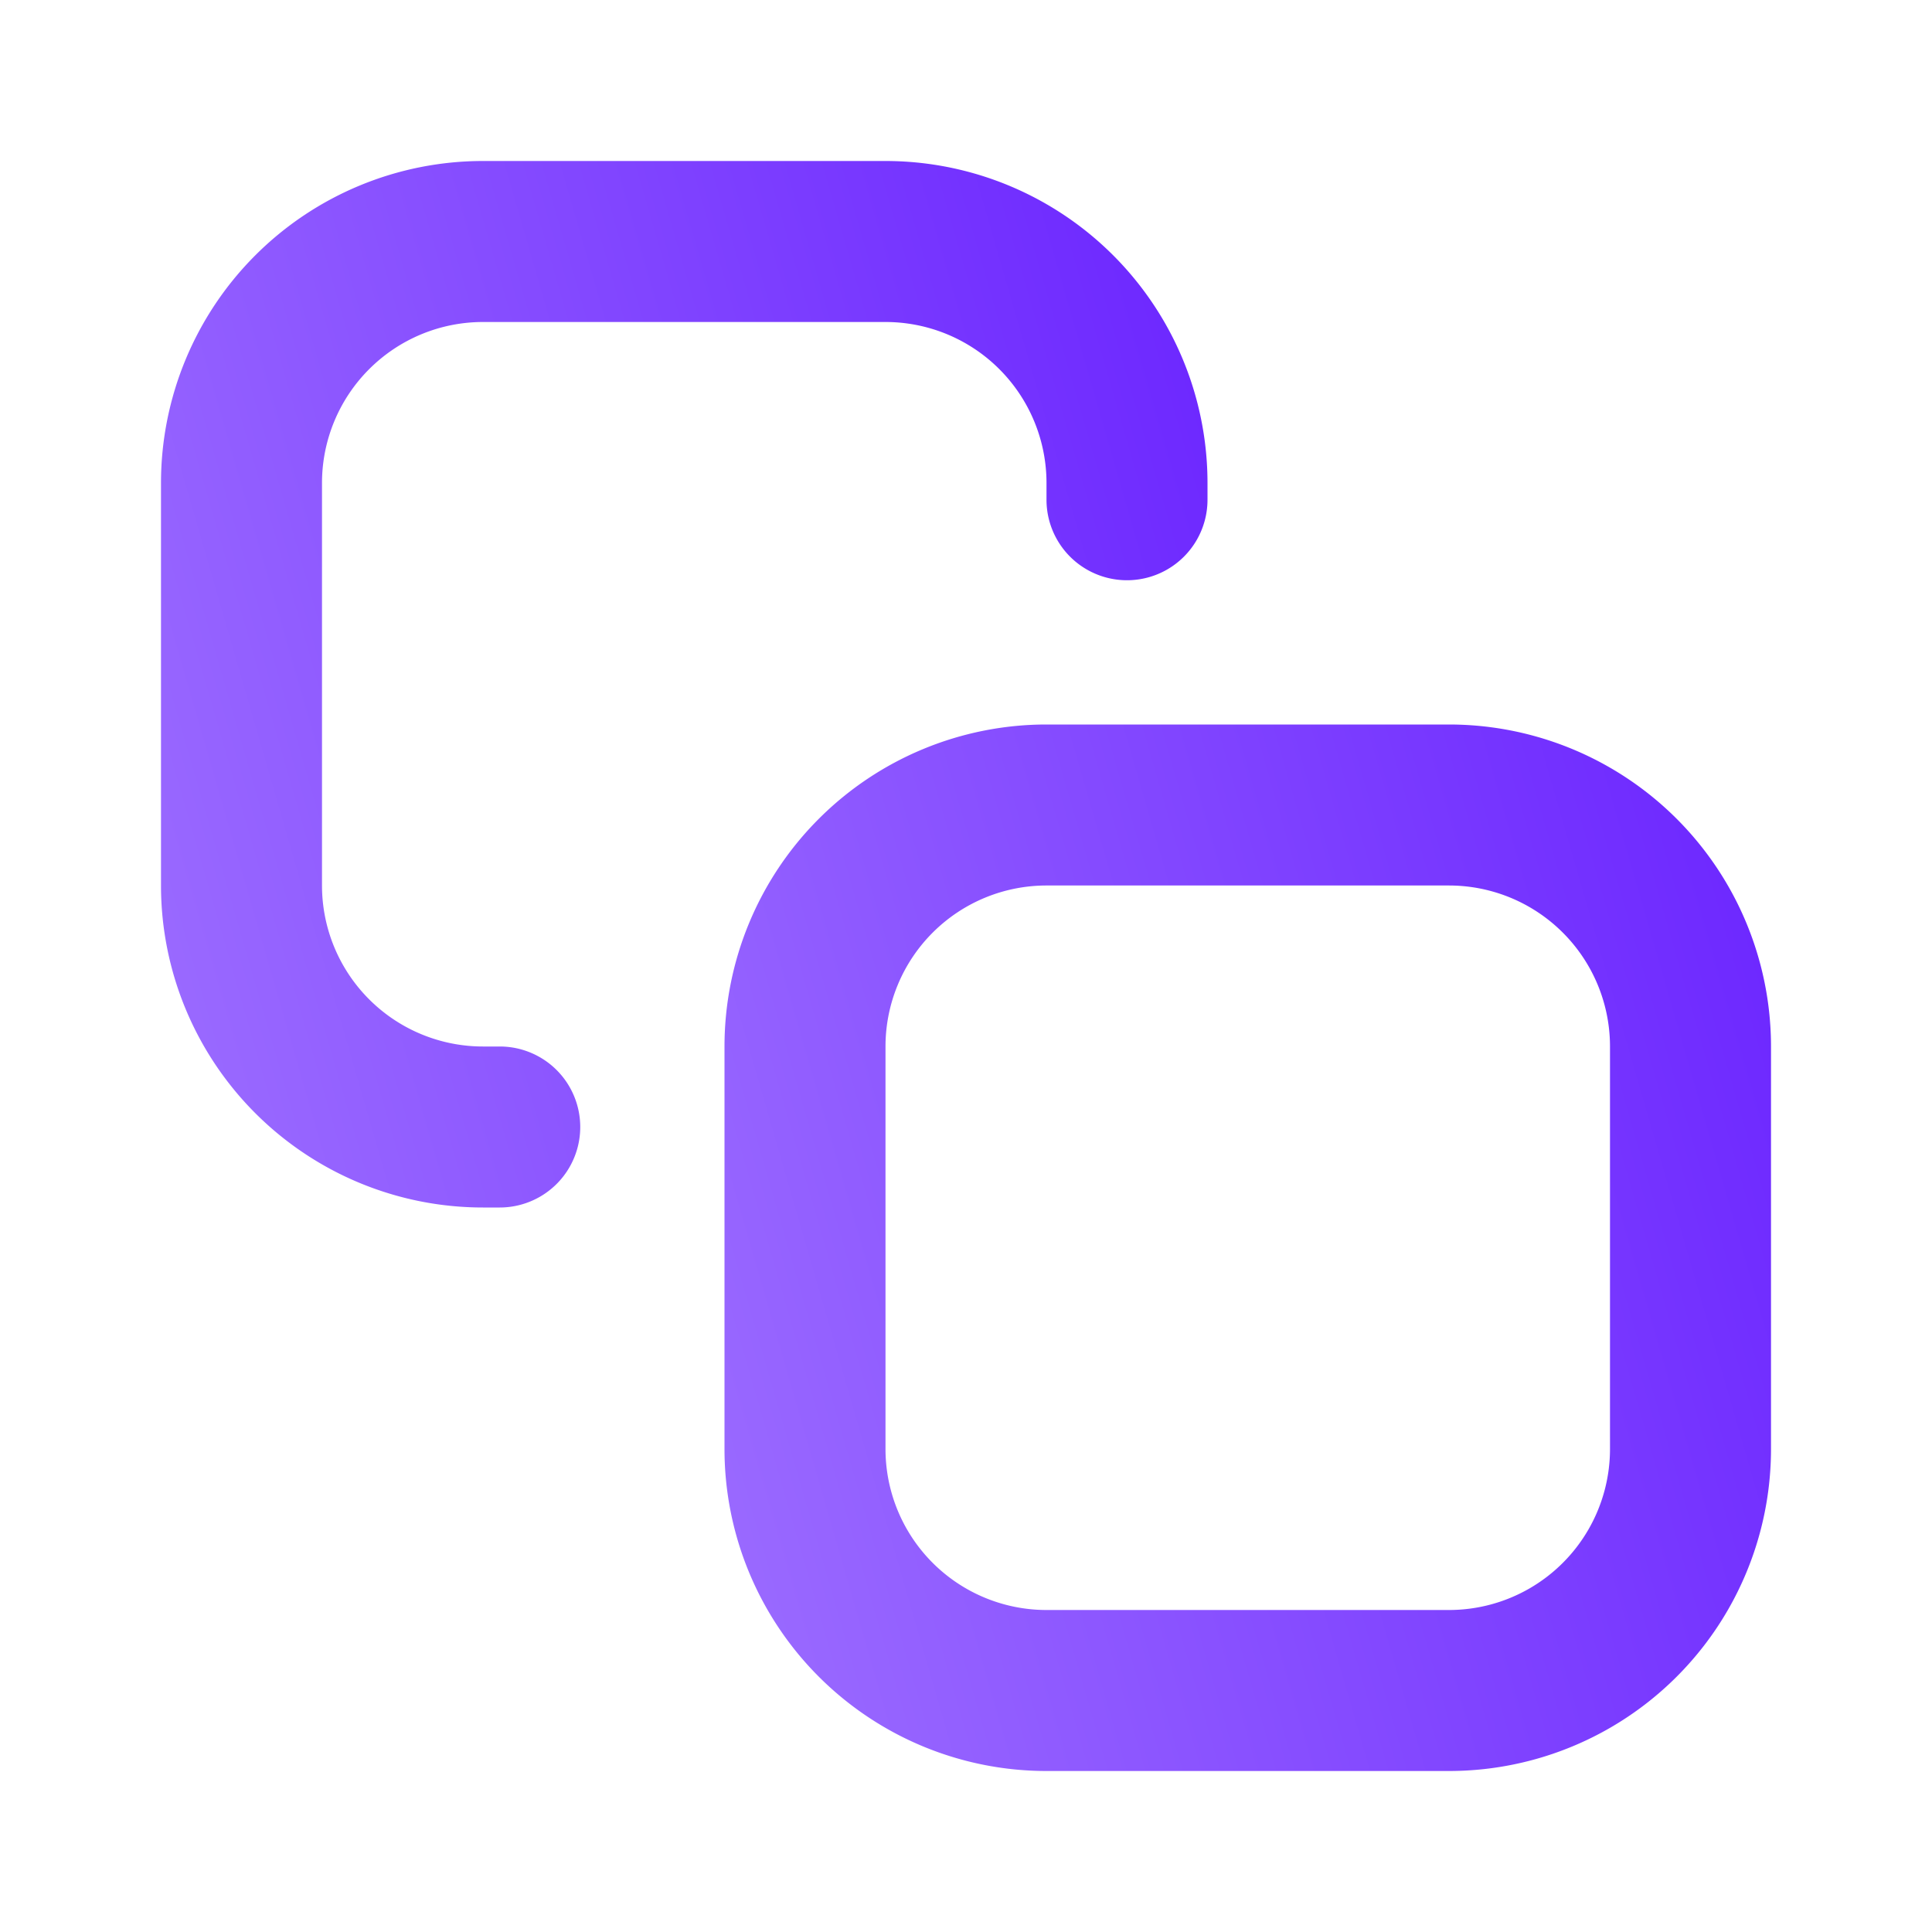 <?xml version="1.0" encoding="UTF-8"?> <svg xmlns="http://www.w3.org/2000/svg" width="24" height="24" fill="none"><path fill-rule="evenodd" clip-rule="evenodd" d="M9 13a4 4 0 014-4h5a4 4 0 014 4v5a4 4 0 01-4 4h-5a4 4 0 01-4-4v-5zm4-2a2 2 0 00-2 2v5a2 2 0 002 2h5a2 2 0 002-2v-5a2 2 0 00-2-2h-5z" fill="url(#paint0_linear_157_47)"></path><path fill-rule="evenodd" clip-rule="evenodd" d="M2 6a4 4 0 014-4h5a4 4 0 014 4v.208a1 1 0 11-2 0V6a2 2 0 00-2-2H6a2 2 0 00-2 2v5a2 2 0 002 2h.208a1 1 0 110 2H6a4 4 0 01-4-4V6z" fill="url(#paint1_linear_157_47)"></path><defs><linearGradient id="paint0_linear_157_47" x1="21.966" y1="9" x2="6.533" y2="13.467" gradientUnits="userSpaceOnUse"><stop stop-color="#6B25FF"></stop><stop offset="1" stop-color="#9C6DFF"></stop></linearGradient><linearGradient id="paint1_linear_157_47" x1="14.966" y1="2" x2="-.467" y2="6.467" gradientUnits="userSpaceOnUse"><stop stop-color="#6B25FF"></stop><stop offset="1" stop-color="#9C6DFF"></stop></linearGradient></defs></svg> 